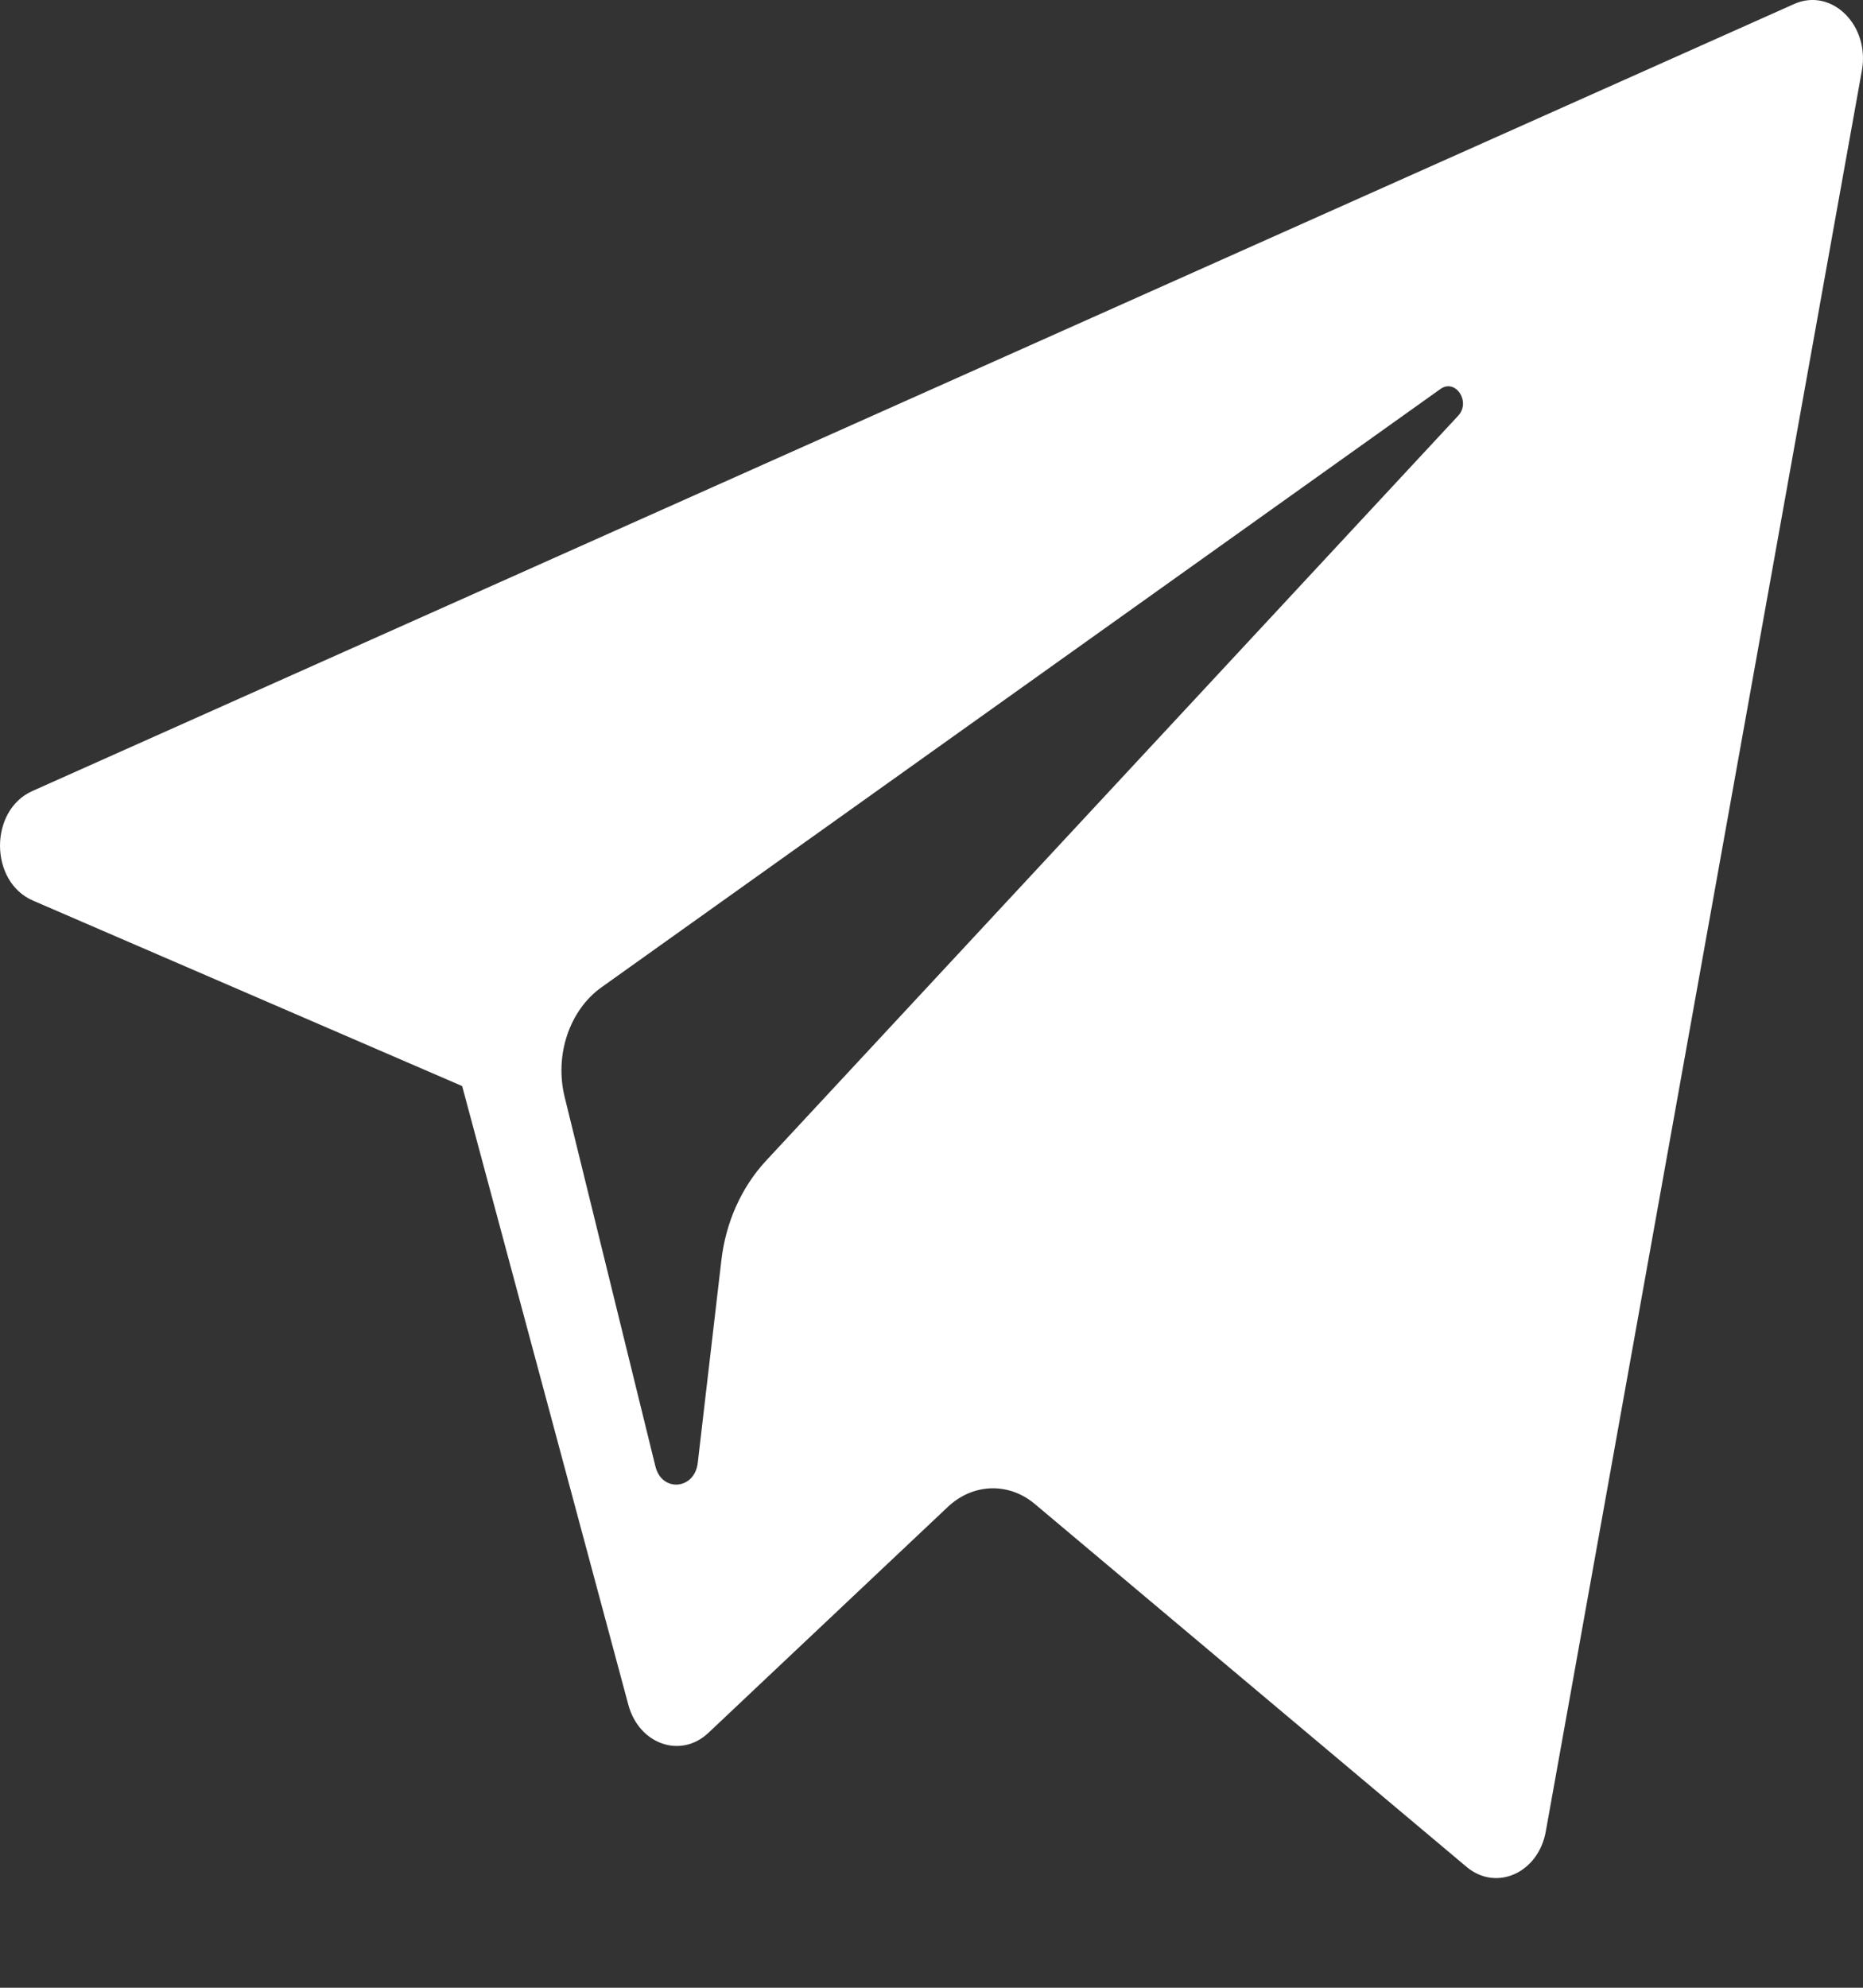 <?xml version="1.0" encoding="UTF-8"?> <svg xmlns="http://www.w3.org/2000/svg" width="15" height="16" viewBox="0 0 15 16" fill="none"><rect x="0" y="0" width="15" height="16" fill="#333333" stroke="none"/><path d="M0.265 7.249L3.721 8.742L5.059 13.722C5.145 14.041 5.482 14.159 5.705 13.947L7.632 12.129C7.834 11.939 8.122 11.929 8.333 12.107L11.808 15.027C12.047 15.228 12.386 15.076 12.446 14.742L14.991 0.568C15.057 0.203 14.747 -0.102 14.446 0.032L0.261 6.367C-0.089 6.523 -0.086 7.097 0.265 7.249ZM4.843 7.947L11.598 3.131C11.72 3.045 11.845 3.235 11.74 3.347L6.166 9.345C5.97 9.557 5.843 9.839 5.808 10.146L5.618 11.775C5.593 11.992 5.328 12.014 5.277 11.803L4.547 8.833C4.463 8.494 4.584 8.132 4.843 7.947Z" fill="white"></path></svg> 